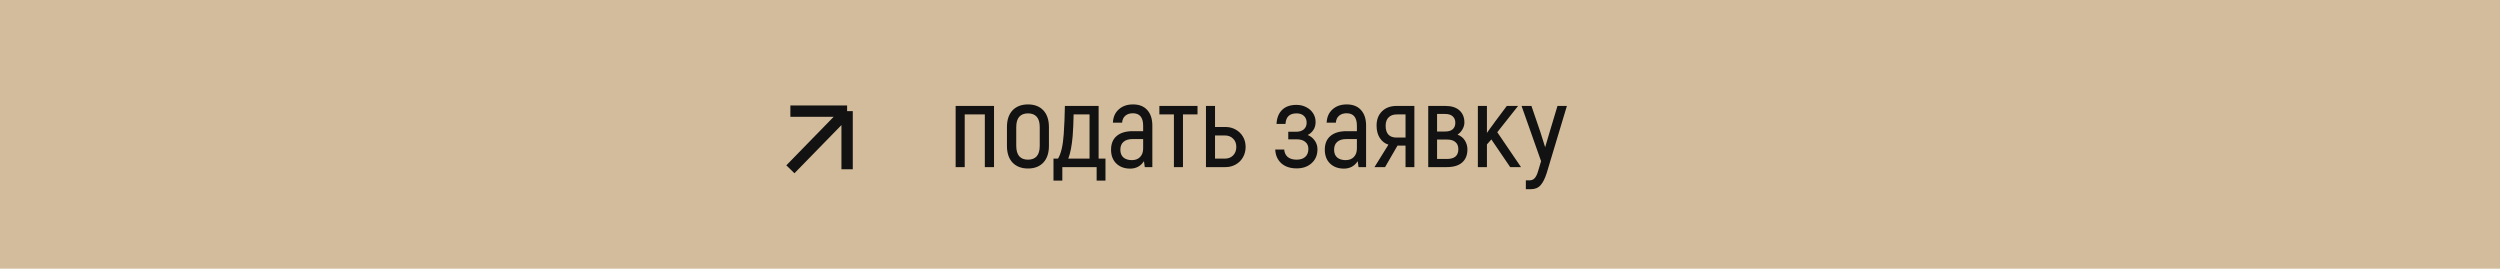 <?xml version="1.0" encoding="UTF-8"?> <svg xmlns="http://www.w3.org/2000/svg" width="763" height="82" viewBox="0 0 763 82" fill="none"><rect width="763" height="82" fill="#D3BC9B"></rect><path d="M291.663 32.33H303.376V51H300.572V34.921H294.431V51H291.663V32.33ZM313.744 51.426C311.756 51.426 310.183 50.822 309.023 49.616C307.888 48.409 307.32 46.705 307.32 44.505V38.79C307.32 36.589 307.888 34.885 309.023 33.678C310.183 32.472 311.756 31.868 313.744 31.868C315.732 31.868 317.294 32.472 318.429 33.678C319.565 34.885 320.133 36.589 320.133 38.79V44.505C320.133 46.705 319.565 48.409 318.429 49.616C317.294 50.822 315.732 51.426 313.744 51.426ZM313.744 48.728C314.904 48.728 315.791 48.385 316.406 47.699C317.022 46.989 317.329 45.924 317.329 44.505V38.79C317.329 37.37 317.022 36.317 316.406 35.631C315.791 34.944 314.904 34.601 313.744 34.601C312.585 34.601 311.697 34.944 311.082 35.631C310.467 36.317 310.159 37.37 310.159 38.79V44.505C310.159 45.924 310.467 46.989 311.082 47.699C311.697 48.385 312.585 48.728 313.744 48.728ZM321.525 48.409H322.91C323.832 46.894 324.412 44.41 324.649 40.955C324.838 38.234 324.956 35.359 325.004 32.33H335.297V48.409H337.391V55.117H334.694V51H324.223V55.117H321.525V48.409ZM332.529 48.409V34.921H327.666C327.619 37.453 327.524 39.642 327.382 41.487C327.122 44.493 326.672 46.8 326.033 48.409H332.529ZM345.801 31.868C347.671 31.868 349.114 32.436 350.132 33.572C351.173 34.708 351.694 36.293 351.694 38.328V51H349.386L349.138 49.19C348.144 50.704 346.736 51.461 344.914 51.461C343.187 51.461 341.779 50.941 340.69 49.9C339.625 48.858 339.093 47.45 339.093 45.676C339.093 43.854 339.673 42.458 340.832 41.487C341.992 40.517 343.613 40.032 345.695 40.032H348.89V38.364C348.89 35.832 347.837 34.566 345.731 34.566C344.808 34.566 344.05 34.814 343.459 35.311C342.867 35.808 342.536 36.518 342.465 37.441H339.661C339.732 35.737 340.323 34.388 341.436 33.395C342.548 32.377 344.003 31.868 345.801 31.868ZM348.89 42.446H345.66C344.453 42.446 343.53 42.73 342.891 43.298C342.252 43.842 341.933 44.646 341.933 45.711C341.933 46.729 342.24 47.51 342.855 48.054C343.494 48.598 344.358 48.87 345.447 48.87C346.511 48.87 347.351 48.551 347.967 47.912C348.582 47.273 348.89 46.409 348.89 45.321V42.446ZM365.483 34.921H361.046V51H358.277V34.921H353.84V32.33H365.483V34.921ZM374.023 38.754C375.159 38.754 376.188 39.015 377.111 39.535C378.057 40.056 378.803 40.778 379.347 41.7C379.891 42.623 380.164 43.664 380.164 44.824C380.164 46.007 379.891 47.072 379.347 48.018C378.803 48.965 378.057 49.699 377.111 50.219C376.188 50.74 375.159 51 374.023 51H368.06V32.33H370.828V38.754H374.023ZM373.845 48.409C374.863 48.409 375.691 48.089 376.33 47.45C376.993 46.788 377.324 45.912 377.324 44.824C377.324 43.783 376.993 42.943 376.33 42.304C375.691 41.665 374.863 41.345 373.845 41.345H370.828V48.409H373.845ZM399.107 41.203C399.959 41.535 400.669 42.091 401.237 42.872C401.805 43.653 402.088 44.552 402.088 45.569C402.088 47.32 401.497 48.728 400.314 49.793C399.154 50.858 397.628 51.39 395.735 51.39C393.771 51.39 392.209 50.87 391.05 49.829C389.89 48.764 389.275 47.368 389.204 45.64H391.937C392.008 46.587 392.363 47.344 393.002 47.912C393.664 48.456 394.575 48.728 395.735 48.728C396.871 48.728 397.746 48.444 398.362 47.877C399 47.309 399.32 46.492 399.32 45.427C399.32 44.528 399 43.818 398.362 43.298C397.746 42.777 396.859 42.517 395.699 42.517H393.179V40.21H395.593C396.563 40.21 397.332 39.973 397.9 39.5C398.492 39.003 398.787 38.316 398.787 37.441C398.787 36.589 398.515 35.903 397.971 35.382C397.427 34.862 396.67 34.601 395.699 34.601C394.635 34.601 393.818 34.873 393.25 35.418C392.706 35.938 392.398 36.743 392.327 37.831H389.594C389.689 35.986 390.257 34.554 391.298 33.537C392.339 32.519 393.795 32.01 395.664 32.01C396.8 32.01 397.805 32.247 398.681 32.72C399.58 33.17 400.278 33.797 400.775 34.601C401.272 35.382 401.521 36.258 401.521 37.228C401.521 38.198 401.284 39.026 400.811 39.713C400.361 40.375 399.793 40.872 399.107 41.203ZM411.037 31.868C412.906 31.868 414.35 32.436 415.367 33.572C416.409 34.708 416.929 36.293 416.929 38.328V51H414.622L414.374 49.19C413.38 50.704 411.972 51.461 410.15 51.461C408.422 51.461 407.014 50.941 405.926 49.9C404.861 48.858 404.329 47.45 404.329 45.676C404.329 43.854 404.908 42.458 406.068 41.487C407.227 40.517 408.848 40.032 410.931 40.032H414.125V38.364C414.125 35.832 413.072 34.566 410.966 34.566C410.043 34.566 409.286 34.814 408.694 35.311C408.103 35.808 407.772 36.518 407.701 37.441H404.896C404.967 35.737 405.559 34.388 406.671 33.395C407.783 32.377 409.239 31.868 411.037 31.868ZM414.125 42.446H410.895C409.688 42.446 408.765 42.73 408.126 43.298C407.488 43.842 407.168 44.646 407.168 45.711C407.168 46.729 407.476 47.51 408.091 48.054C408.73 48.598 409.594 48.87 410.682 48.87C411.747 48.87 412.587 48.551 413.202 47.912C413.817 47.273 414.125 46.409 414.125 45.321V42.446ZM431.666 32.33V51H428.968V44.434H426.519L422.721 51H419.491L423.75 44.15C422.662 43.818 421.786 43.144 421.124 42.126C420.461 41.109 420.13 39.843 420.13 38.328C420.13 36.506 420.686 35.051 421.798 33.962C422.91 32.874 424.389 32.33 426.235 32.33H431.666ZM428.968 34.921H426.306C425.217 34.921 424.377 35.228 423.786 35.844C423.194 36.435 422.898 37.287 422.898 38.399C422.898 39.559 423.171 40.446 423.715 41.062C424.283 41.677 425.099 41.984 426.164 41.984H428.968V34.921ZM444.84 41.097C445.81 41.452 446.555 42.044 447.076 42.872C447.596 43.7 447.857 44.611 447.857 45.605C447.857 47.309 447.324 48.634 446.26 49.58C445.195 50.527 443.633 51 441.574 51H435.895V32.33H441.148C442.994 32.33 444.414 32.779 445.408 33.678C446.425 34.578 446.934 35.82 446.934 37.406C446.934 38.092 446.745 38.766 446.366 39.429C446.011 40.091 445.502 40.647 444.84 41.097ZM438.593 40.139H441.042C442.059 40.139 442.828 39.914 443.349 39.464C443.893 38.991 444.165 38.328 444.165 37.477C444.165 36.625 443.893 35.962 443.349 35.489C442.828 35.016 442.059 34.779 441.042 34.779H438.593V40.139ZM441.61 48.515C443.929 48.515 445.088 47.522 445.088 45.534C445.088 44.587 444.792 43.865 444.201 43.369C443.633 42.848 442.769 42.588 441.61 42.588H438.593V48.515H441.61ZM455.16 42.552L453.811 44.078V51H451.043V32.33H453.811V40.565C454.427 39.689 454.77 39.204 454.841 39.109C455.03 38.873 455.243 38.589 455.48 38.257C455.716 37.902 455.988 37.524 456.296 37.121L459.881 32.33H463.324L456.97 40.352L464.211 51H460.91L455.16 42.552ZM478.219 32.33L472.043 52.846C471.522 54.478 470.907 55.697 470.197 56.502C469.487 57.33 468.493 57.744 467.216 57.744H465.689V55.046H466.754C467.464 55.046 468.008 54.822 468.387 54.372C468.789 53.922 469.12 53.26 469.381 52.384L470.339 49.19L464.376 32.33H467.393L470.091 40.21L471.581 44.93L472.966 40.245L475.344 32.33H478.219Z" fill="#121212"></path><path d="M241.224 51.667L258.538 33.92M258.538 33.92V51.667M258.538 33.92H241.224" stroke="#121212" stroke-width="3.463"></path></svg> 
